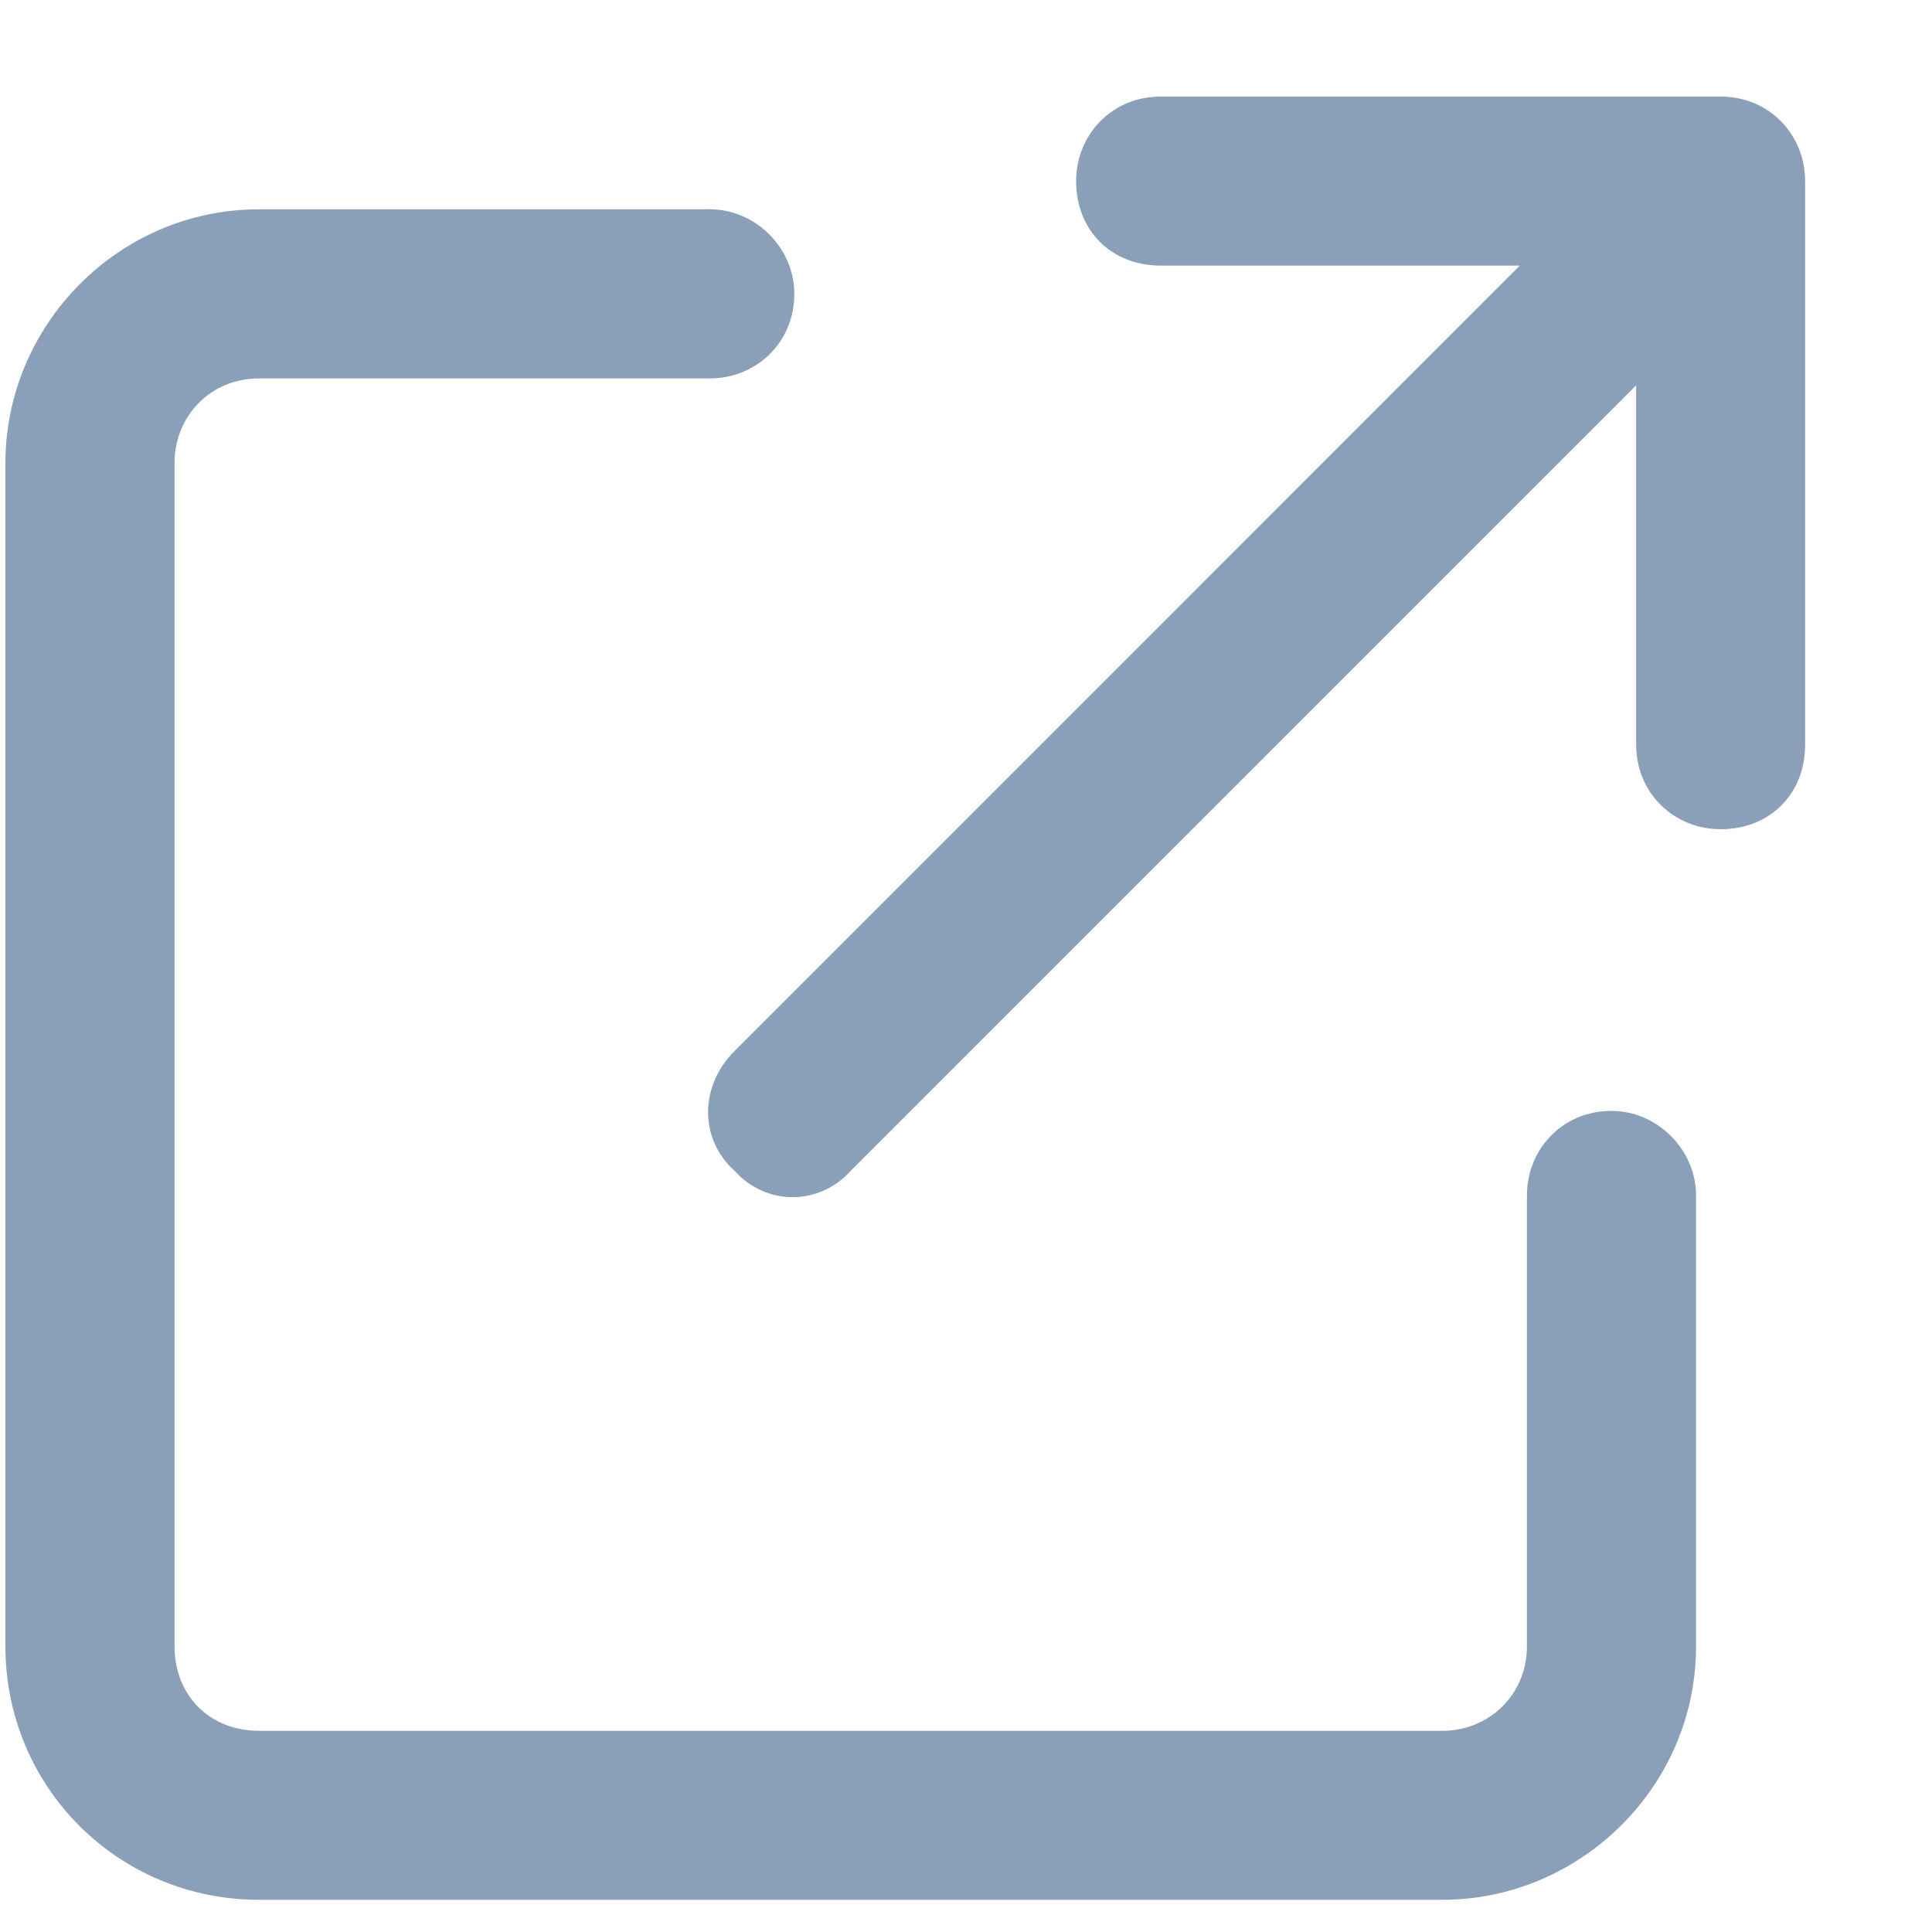 <svg width="15" height="15" viewBox="0 0 15 15" fill="none" xmlns="http://www.w3.org/2000/svg">
<path d="M8.355 1.406C8.355 1.051 8.628 0.75 9.011 0.75H13.359C13.742 0.75 14.015 1.051 14.015 1.406V5.781C14.015 6.164 13.742 6.438 13.359 6.438C13.003 6.438 12.703 6.164 12.703 5.781V2.992L6.605 9.09C6.359 9.363 5.949 9.363 5.703 9.09C5.429 8.844 5.429 8.434 5.703 8.16L11.8 2.062H9.011C8.628 2.062 8.355 1.789 8.355 1.406ZM2.011 1.625H5.511C5.867 1.625 6.167 1.926 6.167 2.281C6.167 2.664 5.867 2.938 5.511 2.938H2.011C1.628 2.938 1.355 3.238 1.355 3.594V12.781C1.355 13.164 1.628 13.438 2.011 13.438H11.199C11.554 13.438 11.855 13.164 11.855 12.781V9.281C11.855 8.926 12.128 8.625 12.511 8.625C12.867 8.625 13.168 8.926 13.168 9.281V12.781C13.168 13.875 12.265 14.75 11.199 14.75H2.011C0.917 14.75 0.042 13.875 0.042 12.781V3.594C0.042 2.527 0.917 1.625 2.011 1.625Z" fill="#8A9FB8"/>
</svg>
